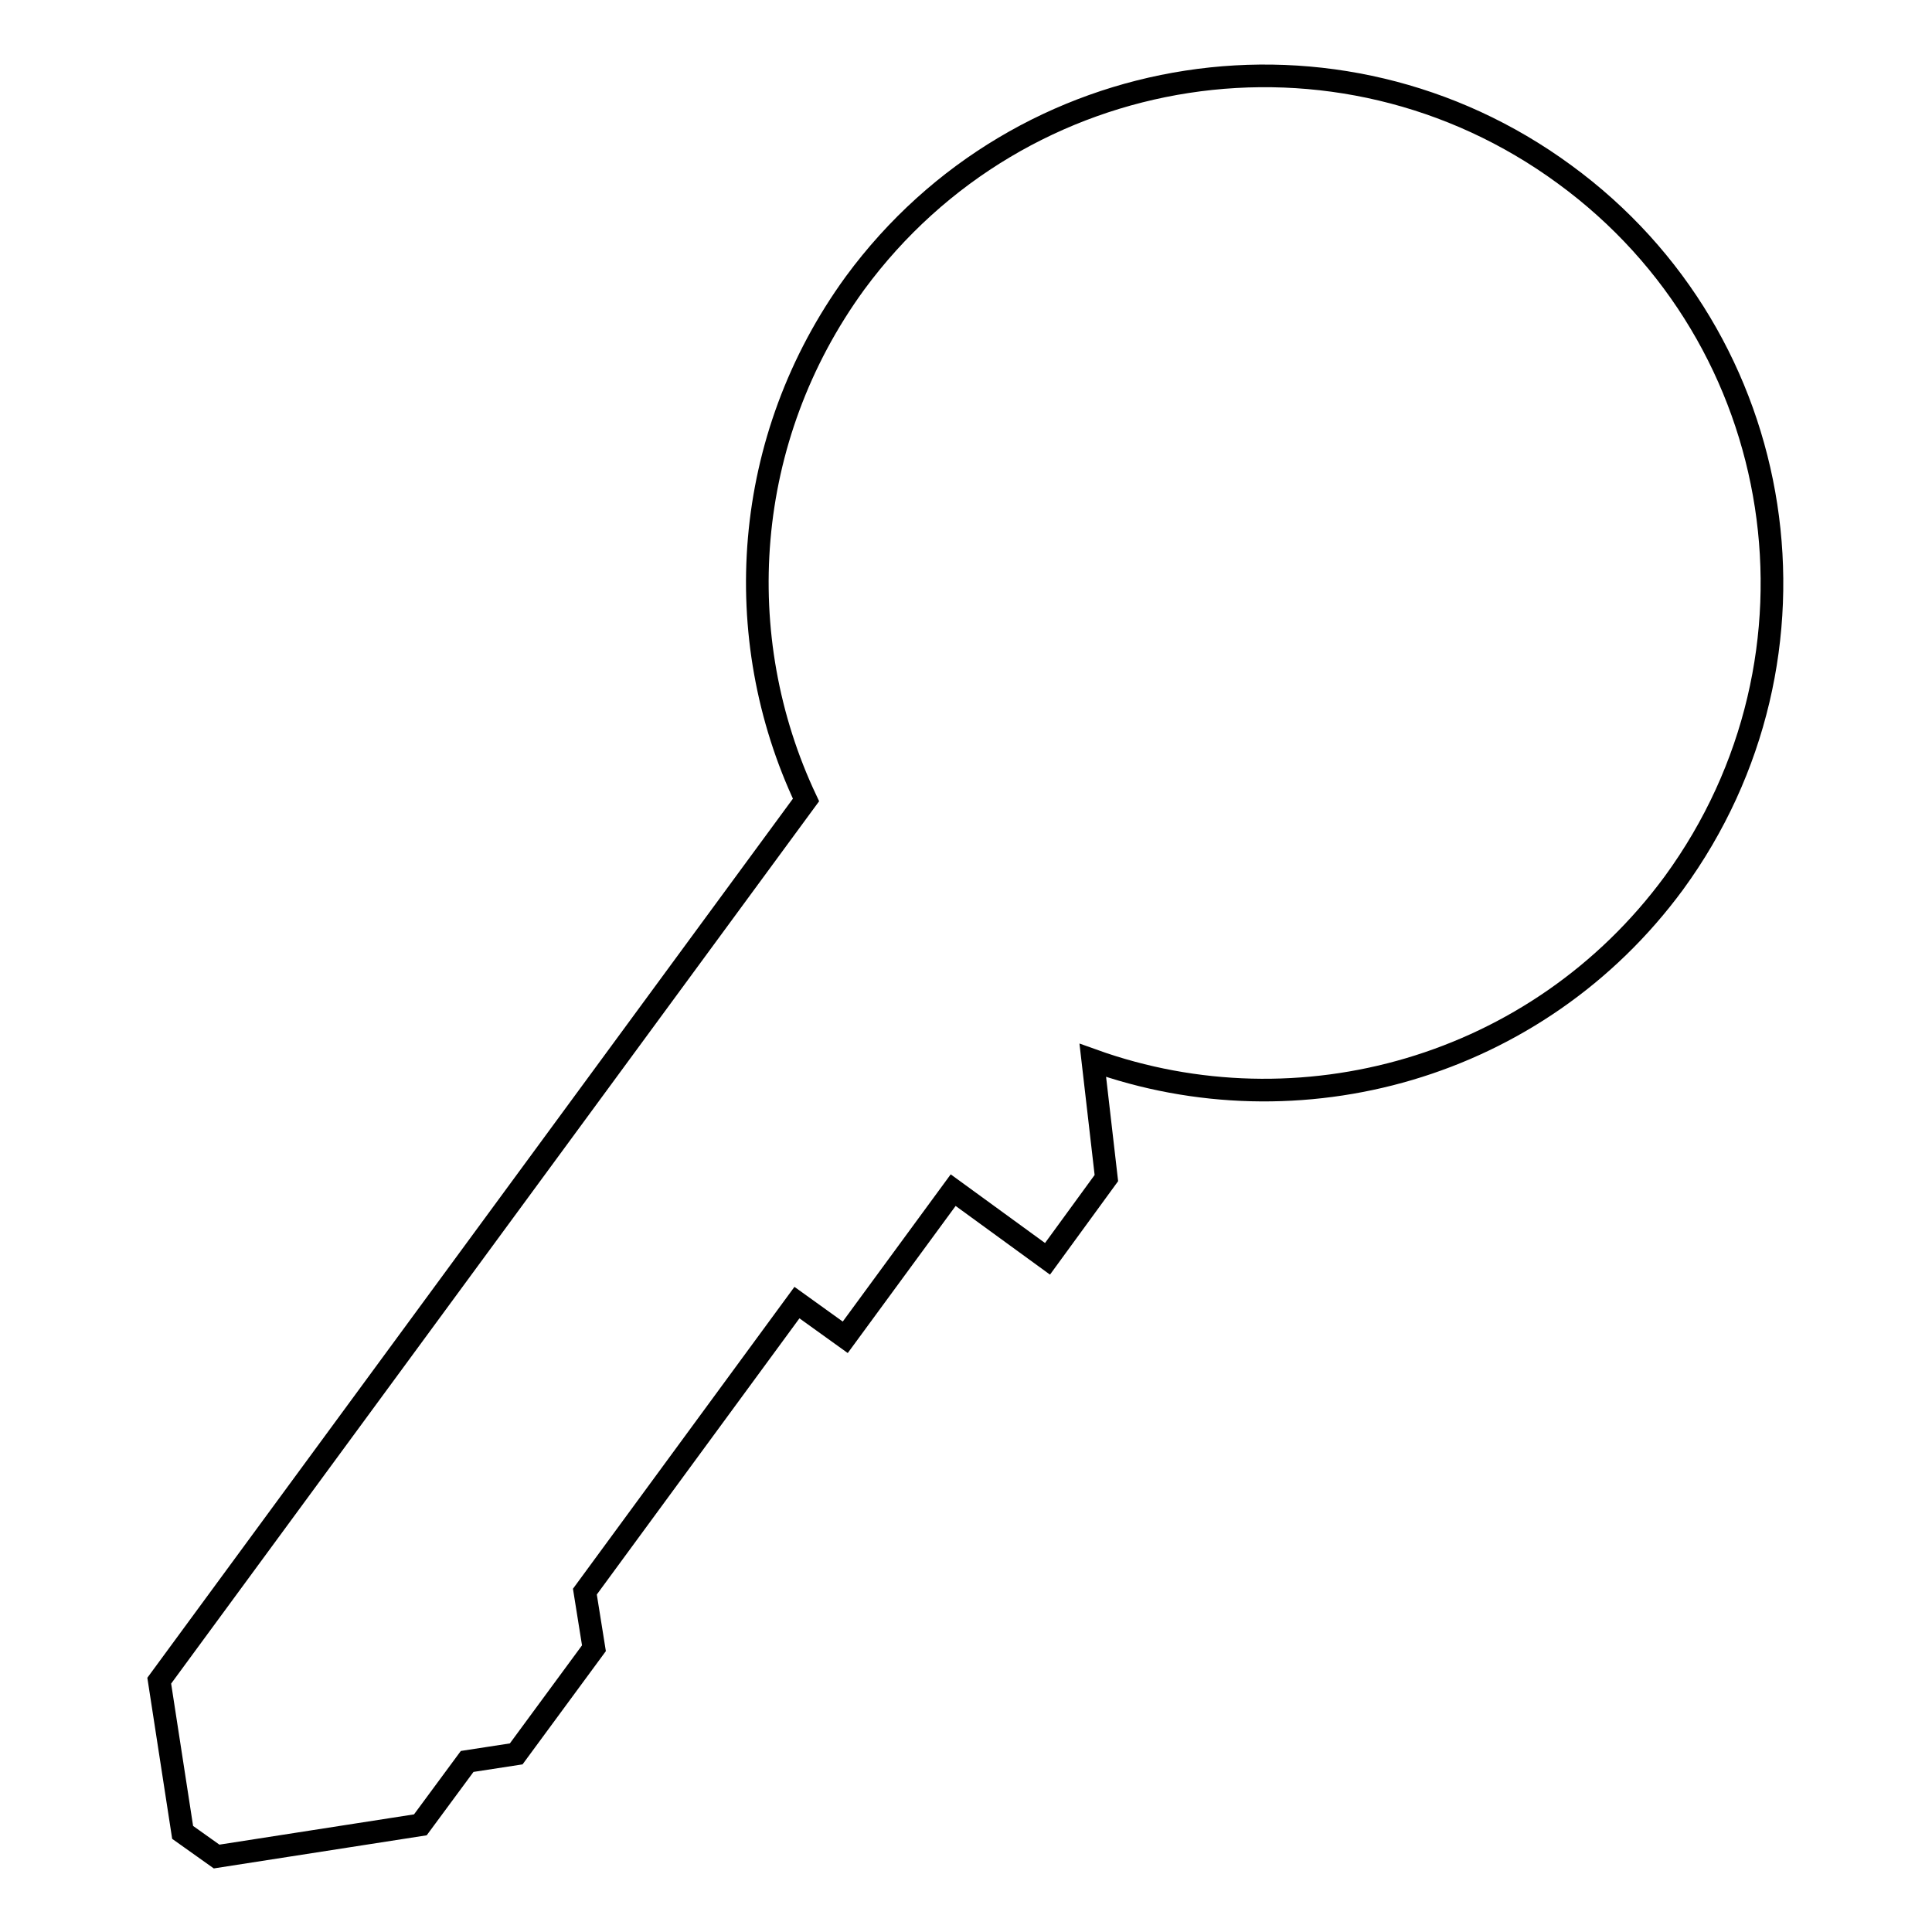 <?xml version="1.0" encoding="utf-8"?>
<!-- Svg Vector Icons : http://www.onlinewebfonts.com/icon -->
<!DOCTYPE svg PUBLIC "-//W3C//DTD SVG 1.1//EN" "http://www.w3.org/Graphics/SVG/1.1/DTD/svg11.dtd">
<svg version="1.1" xmlns="http://www.w3.org/2000/svg" xmlns:xlink="http://www.w3.org/1999/xlink" x="0px" y="0px" viewBox="0 0 256 256" enable-background="new 0 0 256 256" xml:space="preserve">
<g> <path stroke-width="3" fill-opacity="0" stroke="#000000"  d="M221.8,117c-18.1,24.6-49.7,33.3-77,23.5l1.8,15.6l-7.8,10.7l-12.5-9.1L112,177.2l-6.4-4.6l-28.1,38.3 l1.2,7.5l-10.3,14l-6.5,1l-6.2,8.4L28.7,246l-4.5-3.2l-3.1-20.1L106.8,106c-10.2-21.6-8.5-47.9,6.5-68.5c22-29.9,64-36.4,94-14.4 C237.3,45,243.7,87,221.8,117z"/></g>
</svg>